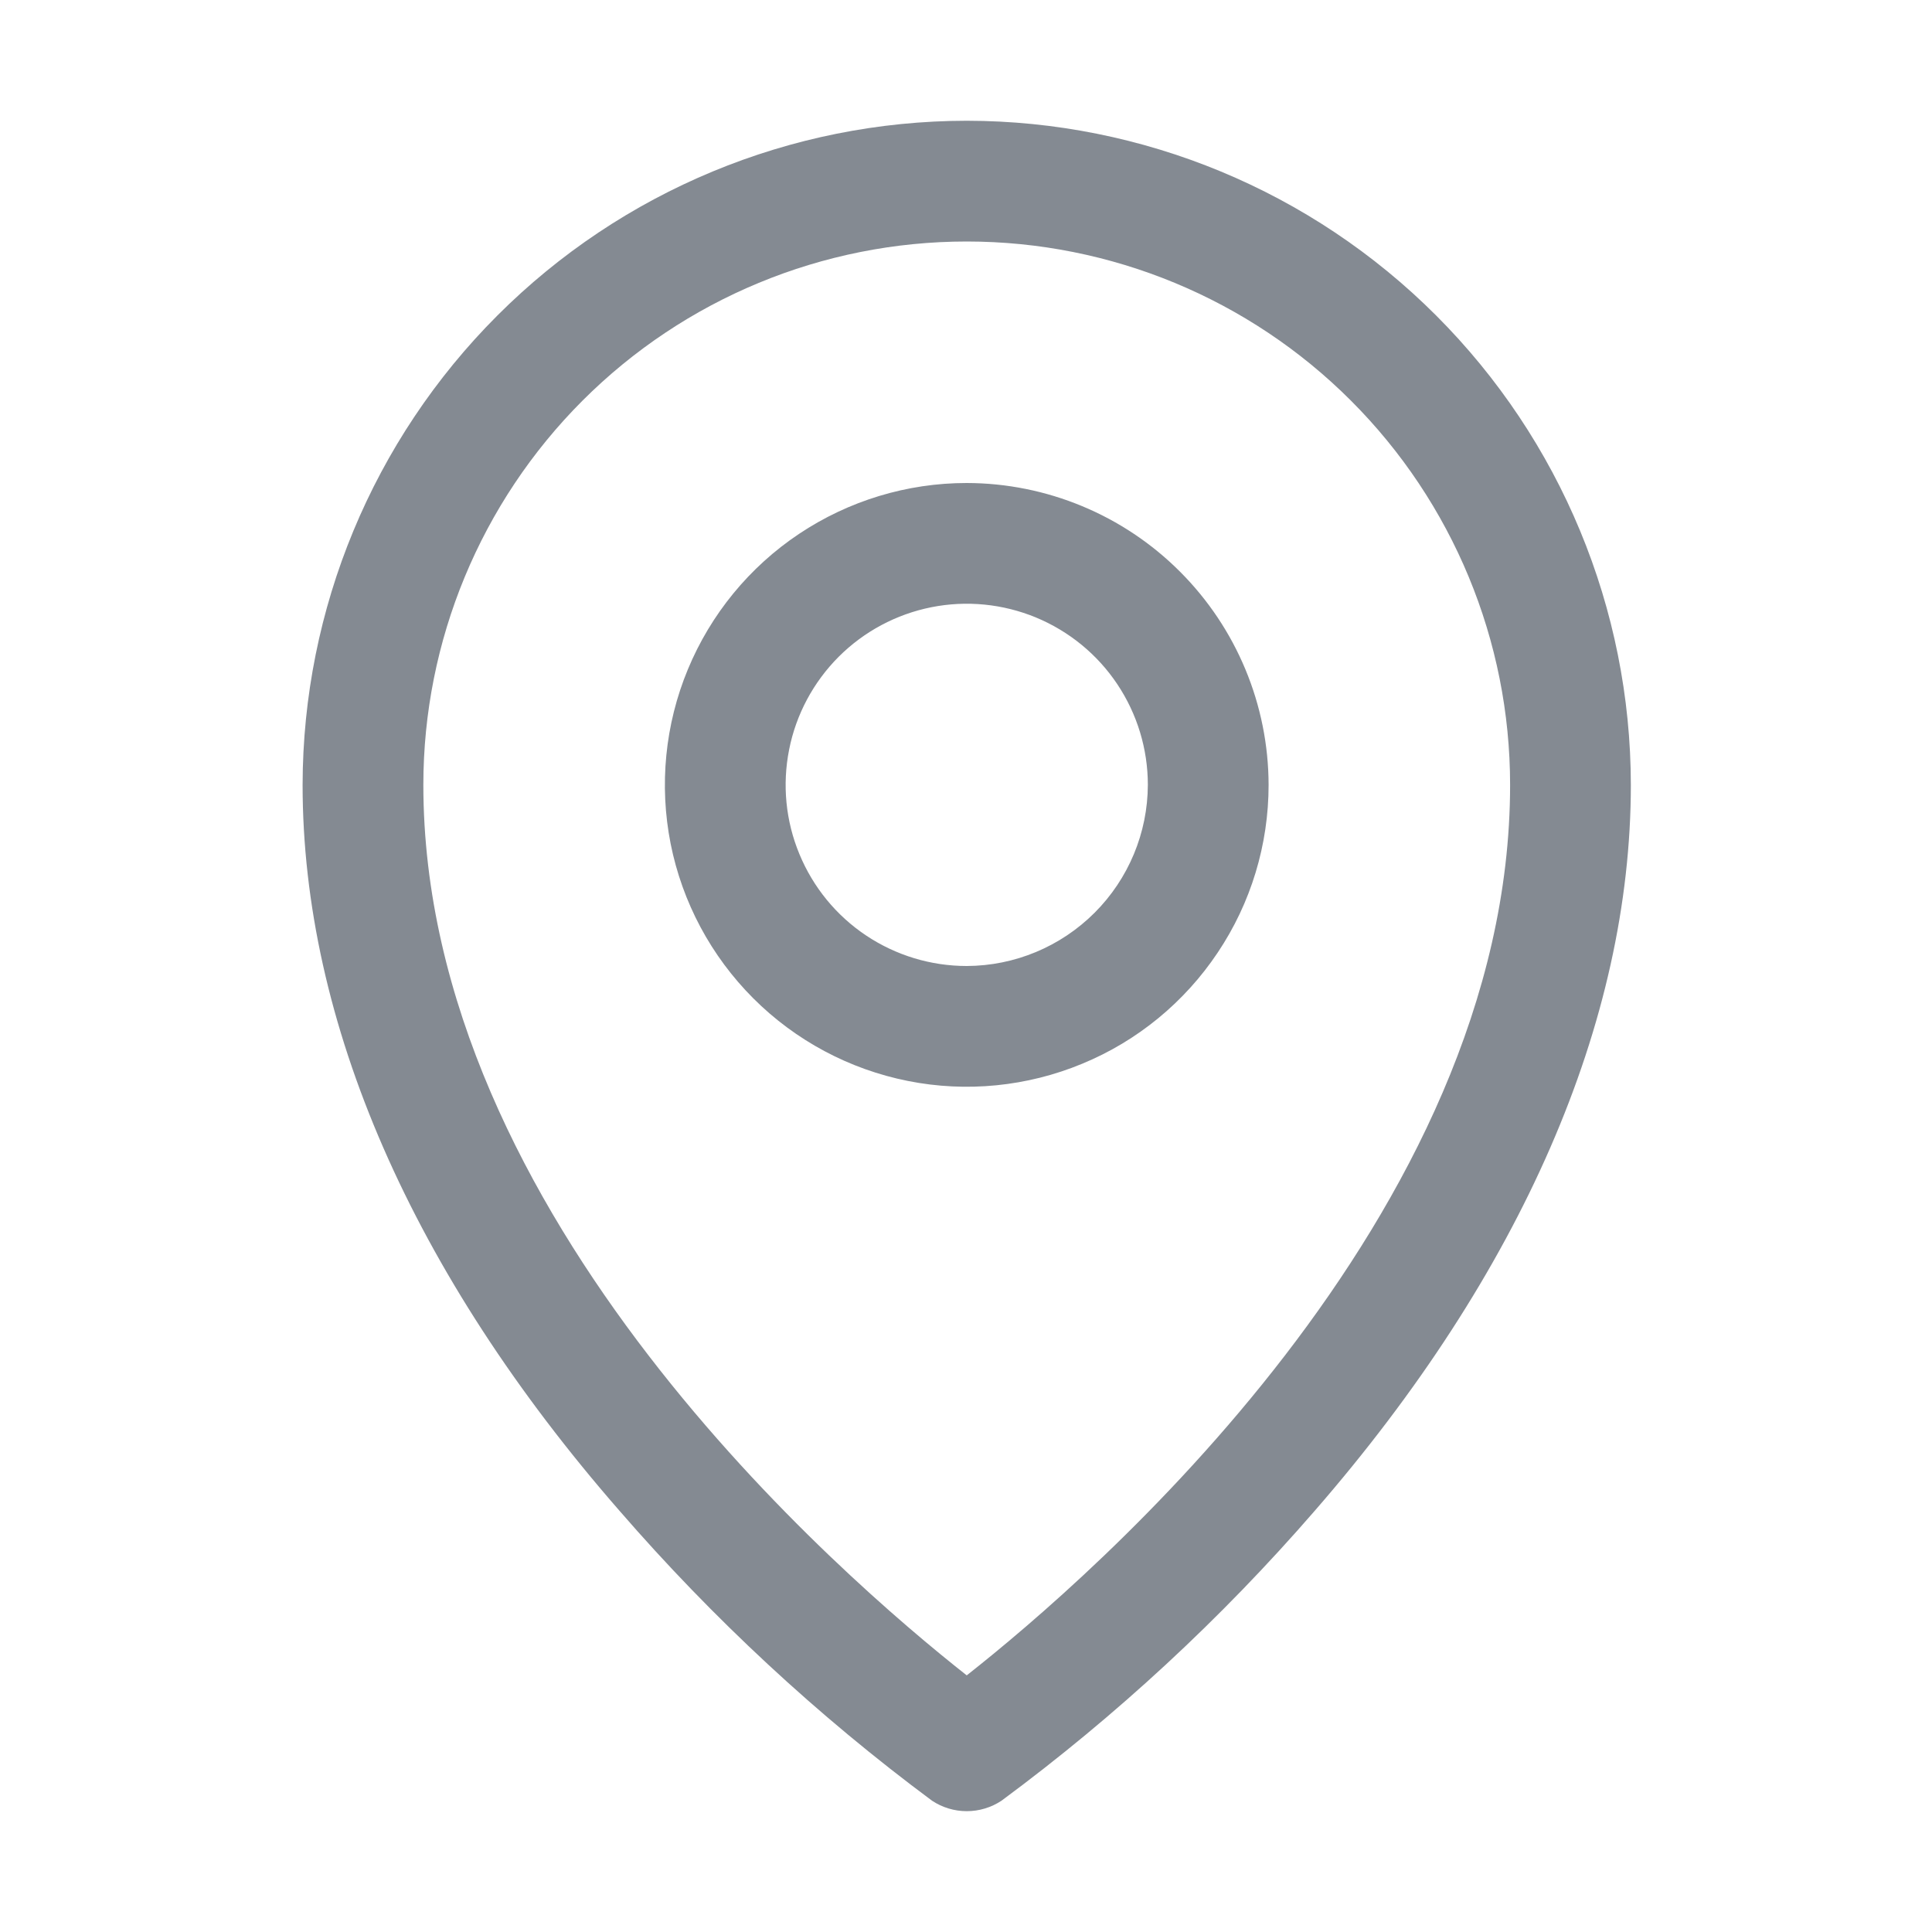 <svg width="24" height="24" viewBox="0 0 24 24" fill="none" xmlns="http://www.w3.org/2000/svg">
<path d="M12.009 6C11.268 6 10.543 6.22 9.926 6.632C9.309 7.044 8.829 7.63 8.545 8.315C8.261 9 8.187 9.754 8.331 10.482C8.476 11.209 8.833 11.877 9.358 12.402C9.882 12.926 10.55 13.283 11.278 13.428C12.005 13.573 12.759 13.498 13.444 13.214C14.13 12.931 14.715 12.45 15.127 11.833C15.54 11.217 15.759 10.492 15.759 9.75C15.757 8.756 15.361 7.804 14.658 7.101C13.956 6.398 13.003 6.002 12.009 6ZM12.009 12C11.564 12 11.129 11.868 10.759 11.621C10.389 11.374 10.101 11.022 9.931 10.611C9.76 10.2 9.716 9.748 9.803 9.311C9.889 8.875 10.104 8.474 10.418 8.159C10.733 7.844 11.134 7.63 11.57 7.543C12.007 7.456 12.459 7.501 12.87 7.671C13.282 7.842 13.633 8.13 13.88 8.5C14.127 8.87 14.259 9.305 14.259 9.75C14.257 10.346 14.019 10.917 13.598 11.338C13.176 11.76 12.605 11.998 12.009 12ZM12.009 1.5C9.822 1.502 7.725 2.372 6.179 3.919C4.632 5.466 3.762 7.563 3.759 9.75C3.759 12.694 5.119 15.816 7.697 18.769C8.856 20.106 10.157 21.314 11.578 22.369C11.706 22.454 11.856 22.499 12.009 22.499C12.163 22.499 12.313 22.454 12.441 22.369C13.866 21.315 15.17 20.108 16.331 18.769C18.9 15.816 20.259 12.694 20.259 9.75C20.257 7.563 19.387 5.466 17.84 3.919C16.294 2.372 14.197 1.502 12.009 1.5ZM12.009 20.812C10.463 19.594 5.259 15.113 5.259 9.75C5.259 7.96 5.971 6.243 7.236 4.977C8.502 3.711 10.219 3 12.009 3C13.8 3 15.517 3.711 16.782 4.977C18.048 6.243 18.759 7.96 18.759 9.75C18.759 15.113 13.556 19.594 12.009 20.812Z" fill="#848A92"/>
</svg>
